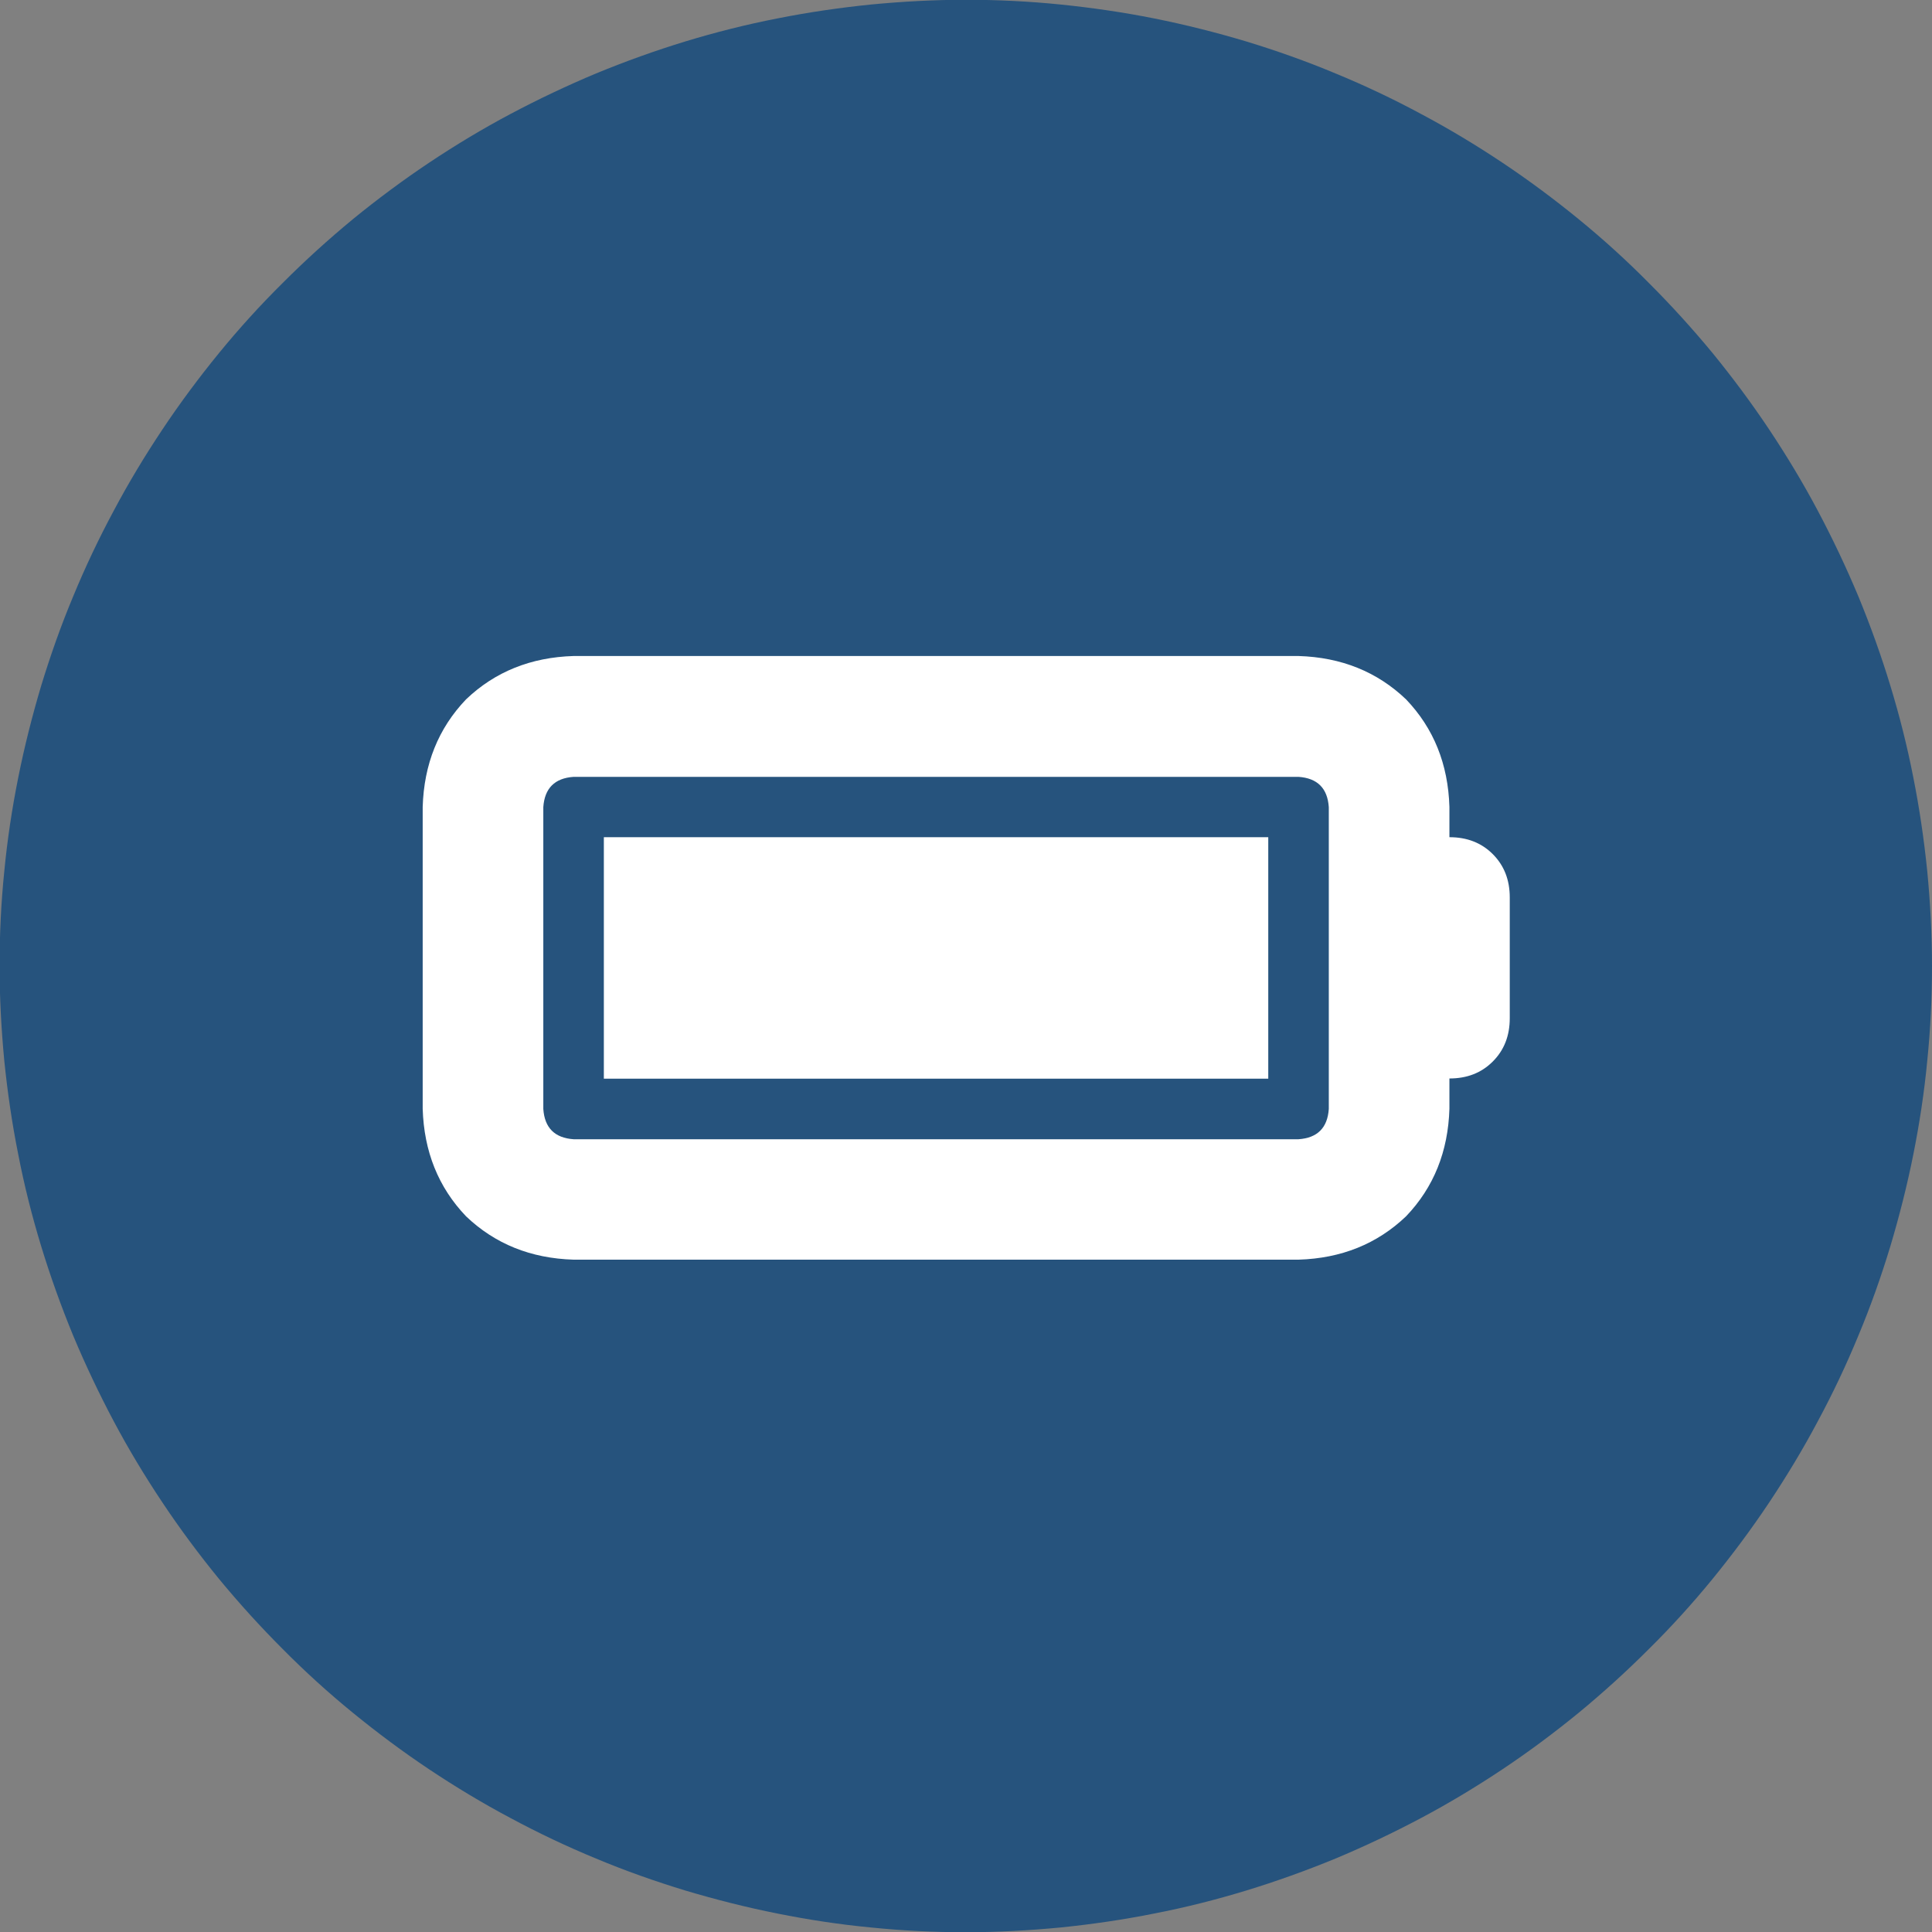 <svg width="60" height="60" viewBox="0 0 60 60" fill="none" xmlns="http://www.w3.org/2000/svg">
<rect x="0" y="0" width="60" height="60" fill="#808080" stroke="none"/>
<g clip-path="url(#clip0_6015_2297)">
<path d="M60 30C60 30.98 59.953 31.96 59.853 32.94C59.76 33.92 59.613 34.886 59.42 35.853C59.227 36.82 58.986 37.767 58.706 38.706C58.42 39.647 58.093 40.573 57.713 41.48C57.34 42.386 56.92 43.273 56.453 44.14C55.993 45.007 55.486 45.846 54.94 46.666C54.393 47.486 53.806 48.273 53.187 49.033C52.566 49.793 51.907 50.52 51.206 51.213C50.513 51.907 49.786 52.566 49.026 53.193C48.267 53.813 47.48 54.4 46.66 54.947C45.84 55.493 45 56 44.133 56.46C43.267 56.92 42.38 57.34 41.473 57.72C40.566 58.093 39.64 58.426 38.7 58.713C37.76 59 36.806 59.24 35.846 59.426C34.88 59.62 33.913 59.76 32.933 59.86C31.953 59.953 30.973 60.007 29.993 60.007C29.013 60.007 28.033 59.96 27.053 59.86C26.073 59.767 25.107 59.62 24.14 59.426C23.173 59.233 22.227 58.993 21.287 58.713C20.346 58.426 19.42 58.1 18.513 57.72C17.607 57.346 16.72 56.926 15.853 56.46C14.986 56 14.146 55.493 13.326 54.947C12.507 54.4 11.72 53.813 10.96 53.193C10.2 52.573 9.473 51.913 8.78 51.213C8.087 50.52 7.427 49.793 6.8 49.033C6.18 48.273 5.593 47.486 5.047 46.666C4.5 45.846 3.993 45.007 3.533 44.14C3.073 43.273 2.653 42.386 2.273 41.48C1.9 40.573 1.567 39.647 1.28 38.706C0.993 37.767 0.753 36.813 0.567 35.853C0.373 34.886 0.233 33.92 0.133 32.94C0.04 31.96 -0.013 30.98 -0.013 30C-0.013 29.02 0.033 28.04 0.133 27.06C0.227 26.08 0.373 25.113 0.567 24.146C0.76 23.18 1 22.233 1.28 21.293C1.567 20.353 1.893 19.427 2.273 18.52C2.647 17.613 3.067 16.727 3.533 15.86C3.993 14.993 4.5 14.153 5.047 13.333C5.593 12.513 6.18 11.726 6.8 10.966C7.42 10.207 8.08 9.48 8.78 8.787C9.473 8.093 10.2 7.433 10.96 6.806C11.72 6.186 12.507 5.6 13.326 5.053C14.146 4.506 14.986 4 15.853 3.54C16.72 3.08 17.607 2.66 18.513 2.28C19.42 1.907 20.346 1.573 21.287 1.286C22.227 1 23.18 0.76 24.14 0.573C25.107 0.38 26.073 0.24 27.053 0.14C28.033 0.046 29.013 -0.007 29.993 -0.007C30.973 -0.007 31.953 0.04 32.933 0.14C33.913 0.24 34.88 0.38 35.846 0.573C36.813 0.766 37.76 1.006 38.7 1.286C39.64 1.573 40.566 1.9 41.473 2.28C42.38 2.653 43.267 3.073 44.133 3.54C45 4 45.84 4.506 46.66 5.053C47.48 5.6 48.267 6.186 49.026 6.806C49.786 7.426 50.513 8.086 51.206 8.787C51.9 9.48 52.56 10.207 53.187 10.966C53.806 11.726 54.393 12.513 54.94 13.333C55.486 14.153 55.993 14.993 56.453 15.86C56.913 16.727 57.333 17.613 57.713 18.52C58.087 19.427 58.42 20.353 58.706 21.293C58.993 22.233 59.233 23.186 59.42 24.146C59.613 25.113 59.753 26.08 59.853 27.06C59.947 28.04 60 29.02 60 30Z" fill="#26537D"/>
<path d="M39.387 26H18.753V33.5H39.387V26ZM17.813 20.373C16.487 20.413 15.373 20.86 14.473 21.72C13.613 22.62 13.167 23.733 13.127 25.06V34.433C13.167 35.76 13.613 36.873 14.473 37.773C15.373 38.633 16.487 39.08 17.813 39.12H40.327C41.653 39.08 42.767 38.633 43.667 37.773C44.527 36.873 44.973 35.76 45.013 34.433V33.493C45.56 33.493 46.007 33.32 46.36 32.966C46.713 32.613 46.887 32.166 46.887 31.62V27.873C46.887 27.326 46.713 26.88 46.36 26.526C46.007 26.173 45.56 26 45.013 26V25.06C44.973 23.733 44.527 22.62 43.667 21.72C42.767 20.86 41.653 20.413 40.327 20.373H17.813ZM40.327 24.126C40.913 24.166 41.227 24.48 41.267 25.066V34.44C41.227 35.026 40.913 35.34 40.327 35.38H17.813C17.227 35.34 16.913 35.026 16.873 34.44V25.066C16.913 24.48 17.227 24.166 17.813 24.126H40.327Z" fill="white"/>
</g>
<defs>
<clipPath id="clip0_6015_2297">
<rect width="60" height="60" fill="white"/>
</clipPath>
</defs>
</svg>
